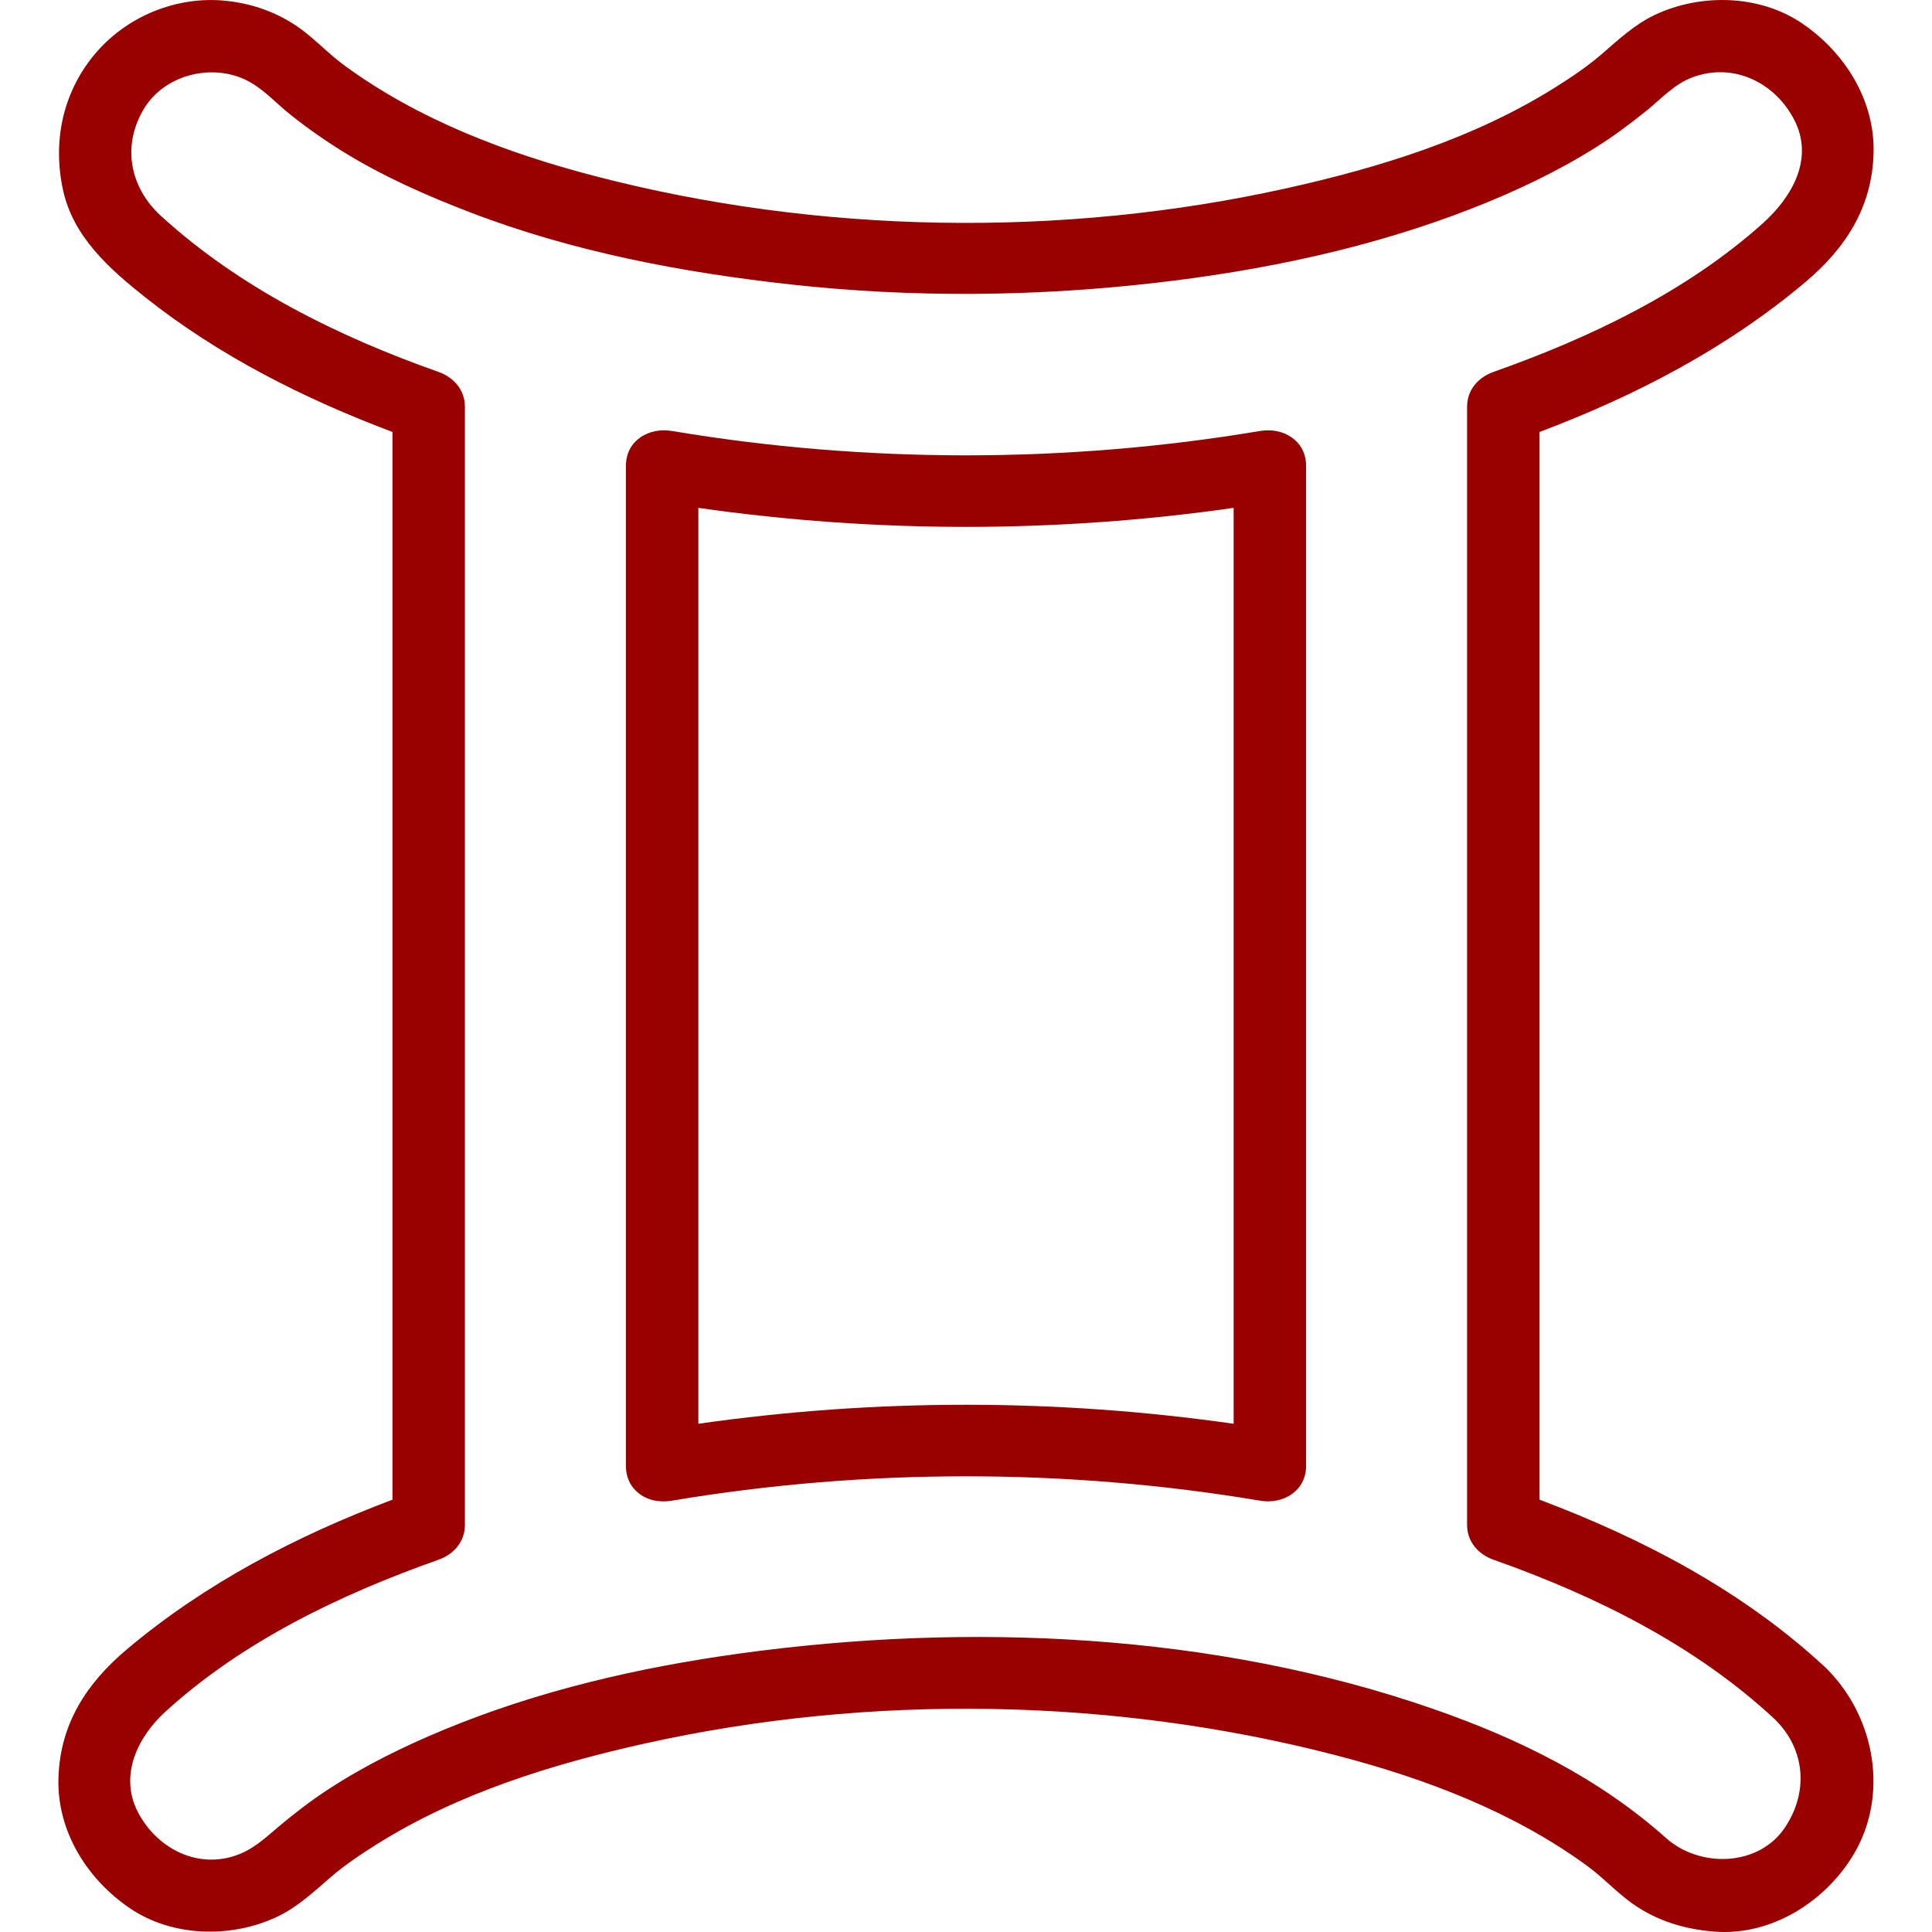 <?xml version="1.0" encoding="iso-8859-1"?>
<!-- Generator: Adobe Illustrator 18.0.0, SVG Export Plug-In . SVG Version: 6.00 Build 0)  -->
<!DOCTYPE svg PUBLIC "-//W3C//DTD SVG 1.1//EN" "http://www.w3.org/Graphics/SVG/1.1/DTD/svg11.dtd">
<svg version="1.1" id="Capa_1" xmlns="http://www.w3.org/2000/svg" xmlns:xlink="http://www.w3.org/1999/xlink" x="0px" y="0px"
	 viewBox="0 0 480.025 480.025" style="enable-background:new 0 0 480.025 480.025;" xml:space="preserve">
	 <style type="text/css">path { fill: #990000; }</style>
<g>
	<path d="M97.512,372.613c-23.785,8.969-46.445,20.727-65.983,37.176c-10.047,8.459-16.615,18.55-17.009,32.005
		c-0.387,13.213,7.152,25.162,17.813,32.372c10.548,7.134,25.132,7.43,36.441,2.112c5.111-2.403,9.048-6.129,13.273-9.773
		c3.569-3.079,7.496-5.719,11.492-8.232c20.225-12.717,43.623-19.952,66.783-25.101c55.886-12.426,116.548-11.418,171.942,3.03
		c21.954,5.726,43.751,13.977,62.181,27.463c3.886,2.843,7.173,6.478,11.113,9.274c6.112,4.339,12.998,6.405,20.414,6.99
		c14.088,1.111,27.593-7.427,34.606-19.229c8.665-14.583,5.349-33.468-6.065-45.423c-0.228-0.26-0.475-0.517-0.745-0.769
		c-20.379-19.018-45.311-32.13-71.255-41.896c0-41.384,0-82.769,0-124.153c0-47.045,0-94.09,0-141.135
		c23.785-8.969,46.446-20.727,65.984-37.176c10.047-8.459,16.615-18.55,17.009-32.005c0.387-13.213-7.152-25.162-17.813-32.372
		c-10.548-7.134-25.132-7.43-36.441-2.112c-5.111,2.404-9.048,6.129-13.272,9.774c-3.569,3.079-7.495,5.719-11.492,8.231
		c-20.225,12.717-43.623,19.952-66.783,25.101c-55.886,12.426-116.548,11.418-171.942-3.03
		c-21.954-5.727-43.751-13.978-62.181-27.463c-3.785-2.77-7.019-6.258-10.81-9.044c-5.417-3.979-11.725-6.271-18.384-7.004
		C43.857-1.155,31.128,4.126,23.187,13.895c-7.709,9.484-10.109,21.483-7.526,33.329c2.53,11.603,11.488,19.554,20.362,26.595
		c18.435,14.625,39.54,25.243,61.488,33.506c0,41.384,0,82.769,0,124.153C97.512,278.523,97.512,325.568,97.512,372.613z
		 M35.705,27.12c5.004-8.422,16.543-11.42,25.234-7.332c4.226,1.988,7.391,5.629,10.99,8.517c4.327,3.472,8.86,6.644,13.582,9.552
		c9.867,6.076,20.561,10.782,31.36,14.926c25.519,9.795,52.692,14.936,79.782,17.912c29.942,3.289,60.304,3.031,90.218-0.392
		c26.911-3.08,53.705-8.674,78.979-18.564c10.667-4.174,21.061-9.087,30.766-15.189c4.313-2.712,8.394-5.768,12.366-8.955
		c3.835-3.077,7.015-6.771,11.763-8.473c10.009-3.588,20.126,1.351,24.941,10.427c5.214,9.829-0.485,19.487-7.762,26
		c-18.992,16.997-42.967,28.419-66.804,36.839c-3.816,1.348-6.607,4.458-6.607,8.678c0,43.471,0,86.942,0,130.413
		c0,48.681,0,97.363,0,146.044c0,0.449,0,0.898,0,1.347c0,4.221,2.792,7.331,6.607,8.679c25.289,8.933,50.163,21.249,69.919,39.686
		c7.55,7.479,8.307,17.988,2.504,26.755c-6.561,9.911-21.268,10.118-29.571,2.712c-16.762-14.952-36.637-24.709-57.744-32.056
		c-54.452-18.953-115.64-21.635-172.395-13.817c-25.154,3.465-50.114,9.233-73.617,18.98c-10.031,4.16-19.762,8.944-28.853,14.907
		c-4.198,2.754-8.205,5.83-12.045,9.062c-3.658,3.079-6.649,6.001-11.342,7.437c-9.644,2.949-19.117-2.306-23.636-10.825
		c-4.848-9.139-0.161-18.78,6.707-25.056c19.167-17.514,43.586-29.209,67.857-37.782c3.816-1.348,6.607-4.458,6.607-8.678
		c0-43.471,0-86.942,0-130.413c0-48.681,0-97.363,0-146.044c0-0.449,0-0.898,0-1.347c0-4.221-2.792-7.331-6.607-8.678
		c-24.854-8.78-49.298-20.824-68.896-38.732C32.252,46.567,30.259,36.285,35.705,27.12z"/>
	<path d="M158.026,370.428c0.025,0.025,0.052,0.049,0.077,0.073c0.11,0.102,0.219,0.204,0.334,0.299
		c2.199,1.919,5.332,2.589,8.468,2.063c48.127-8.082,98.088-8.081,146.215,0c5.681,0.954,11.393-2.377,11.393-8.679
		c0-45.893,0-91.786,0-137.68c0-36.917,0-73.835,0-110.753c0-6.302-5.711-9.632-11.393-8.678c-48.127,8.081-98.088,8.081-146.215,0
		c-5.681-0.954-11.393,2.377-11.393,8.678c0,45.893,0,91.787,0,137.68c0,36.918,0,73.835,0,110.753
		C155.512,366.907,156.509,368.982,158.026,370.428z M306.512,126.184c0,42.416,0,84.831,0,127.247c0,33.44,0,66.88,0,100.319
		c-44.101-6.297-88.899-6.297-133,0c0-42.416,0-84.831,0-127.247c0-33.44,0-66.88,0-100.319
		C217.613,132.482,262.411,132.482,306.512,126.184z"/>
</g>
<g>
</g>
<g>
</g>
<g>
</g>
<g>
</g>
<g>
</g>
<g>
</g>
<g>
</g>
<g>
</g>
<g>
</g>
<g>
</g>
<g>
</g>
<g>
</g>
<g>
</g>
<g>
</g>
<g>
</g>
</svg>
